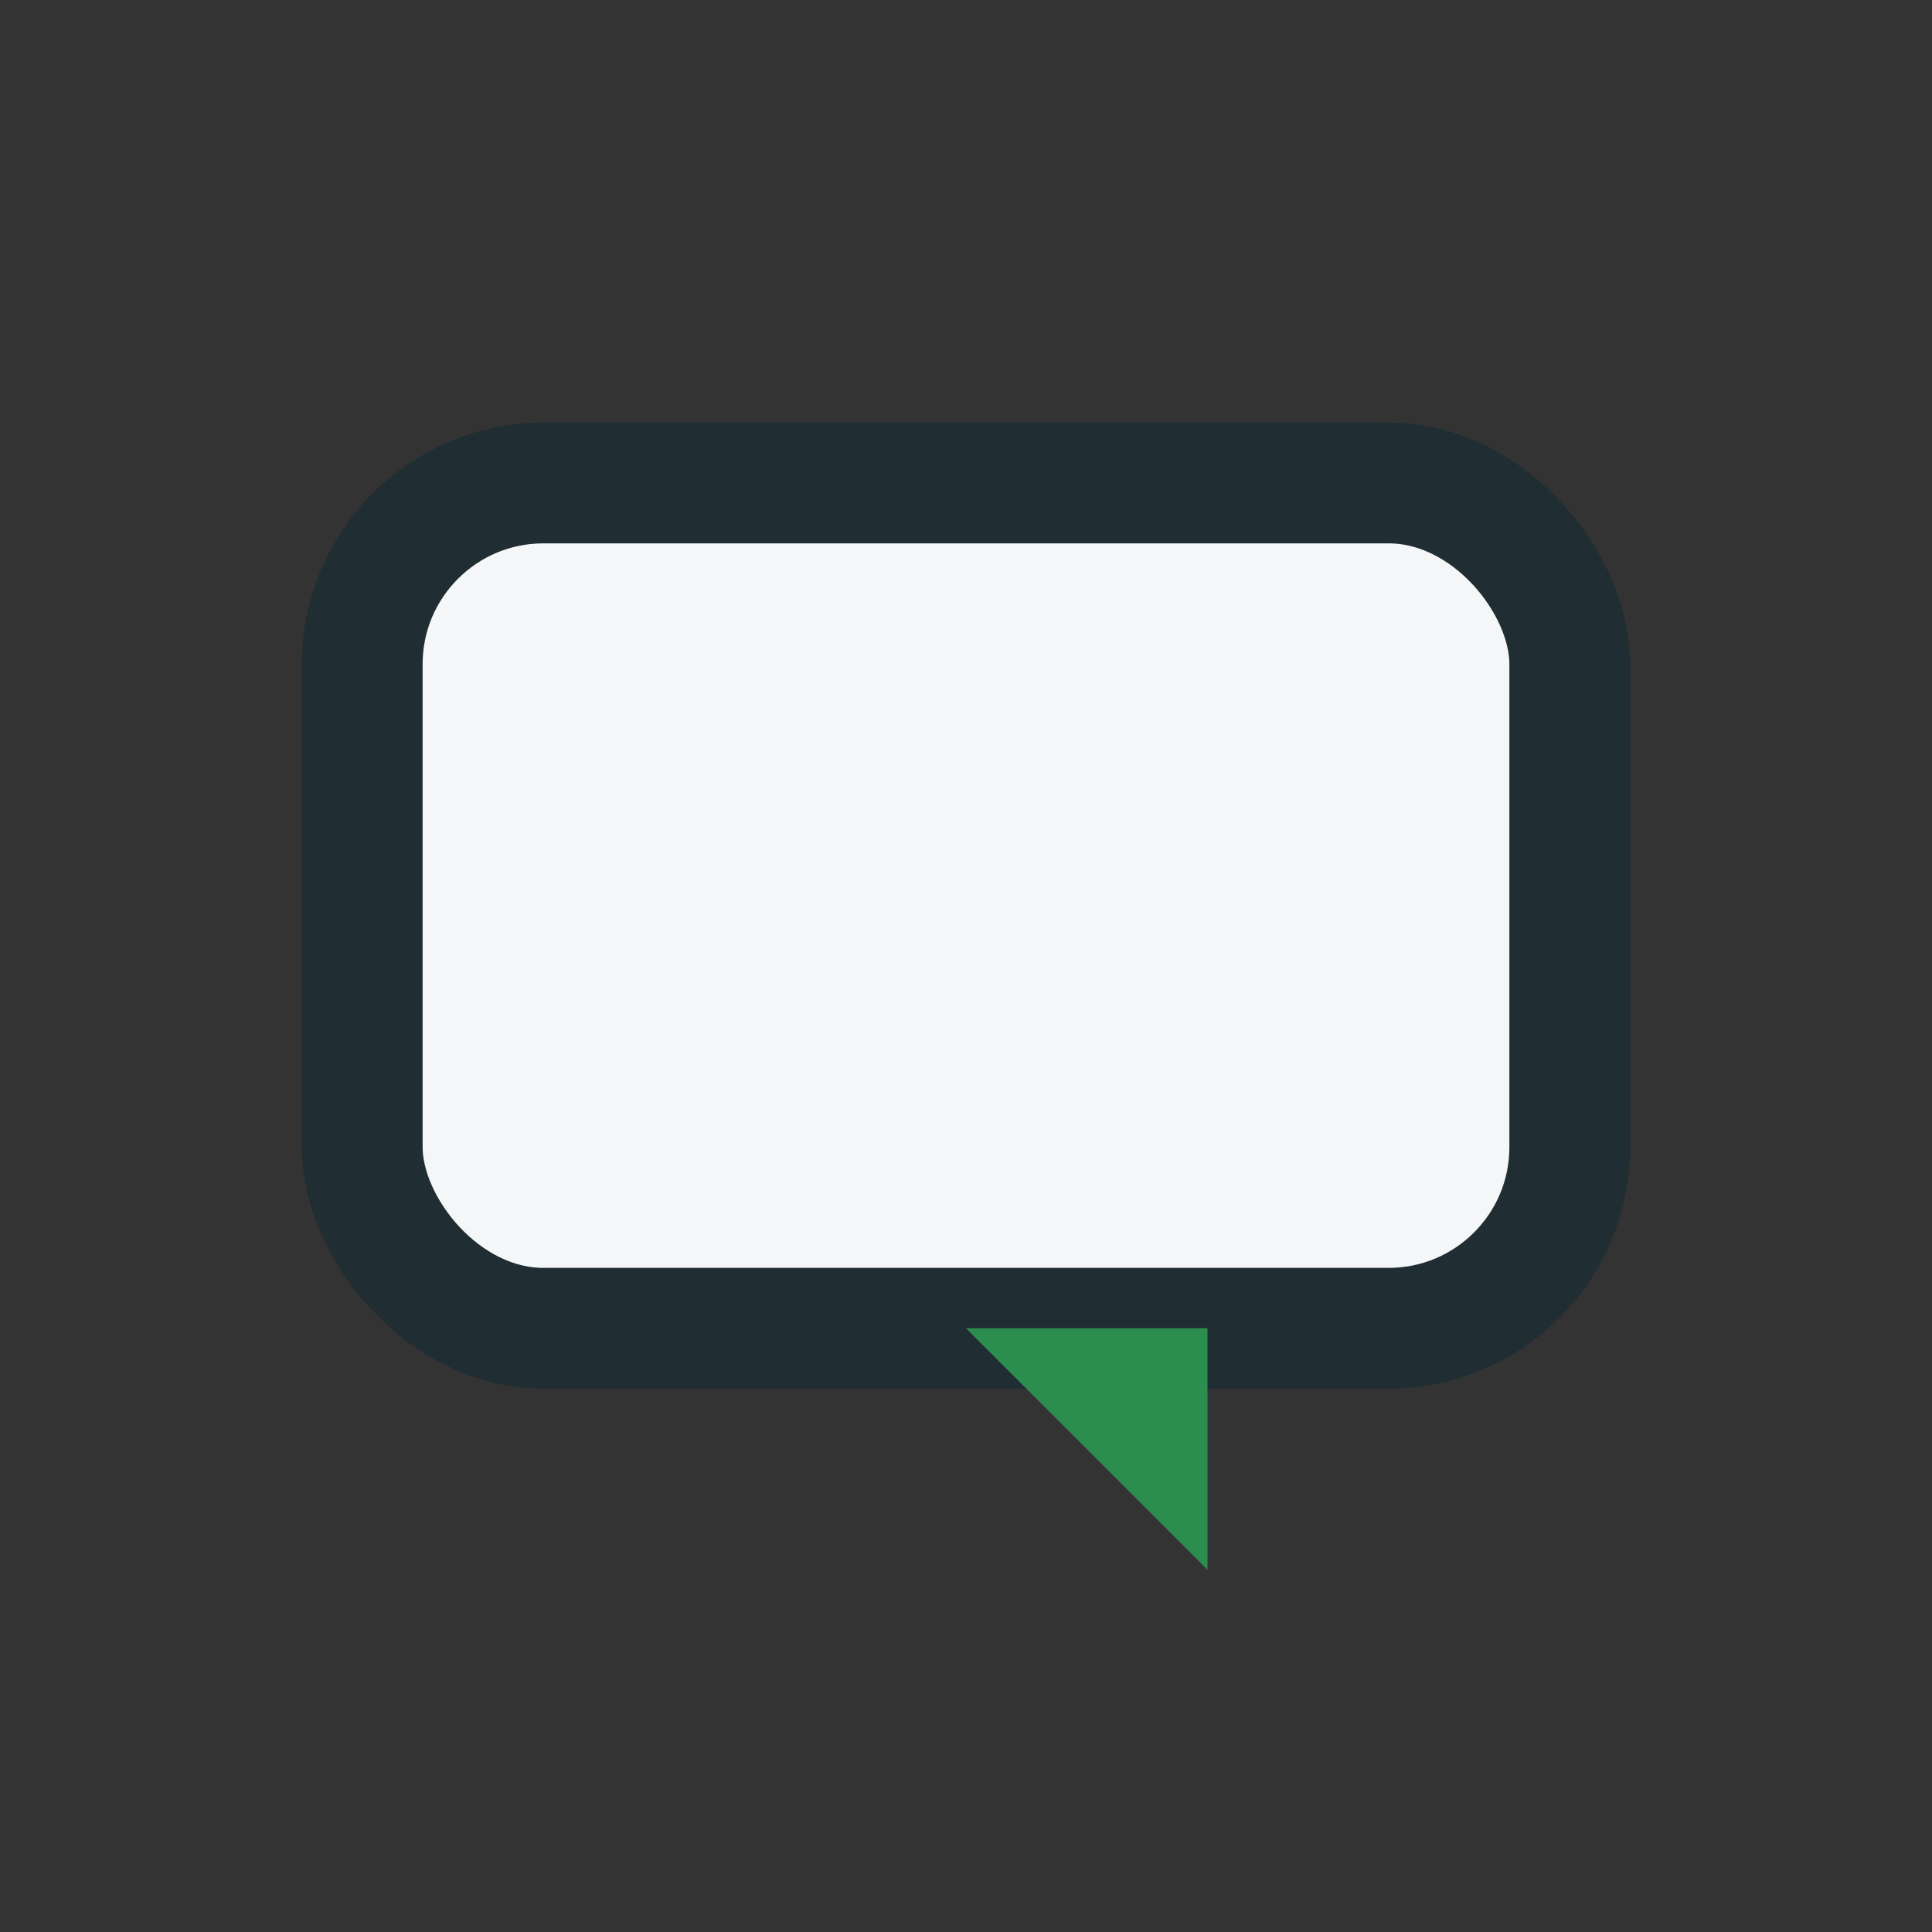 <?xml version="1.0" encoding="UTF-8"?>
<svg xmlns="http://www.w3.org/2000/svg" width="32" height="32" viewBox="0 0 32 32"><rect x="0" y="0" width="32" height="32" fill="#333333" stroke="none"/><rect x="6" y="8" width="20" height="14" rx="3" fill="#F4F6F7" stroke="#202D33" stroke-width="2"/><path d="M16 22l4 4v-4z" fill="#2C8E4E"/></svg>